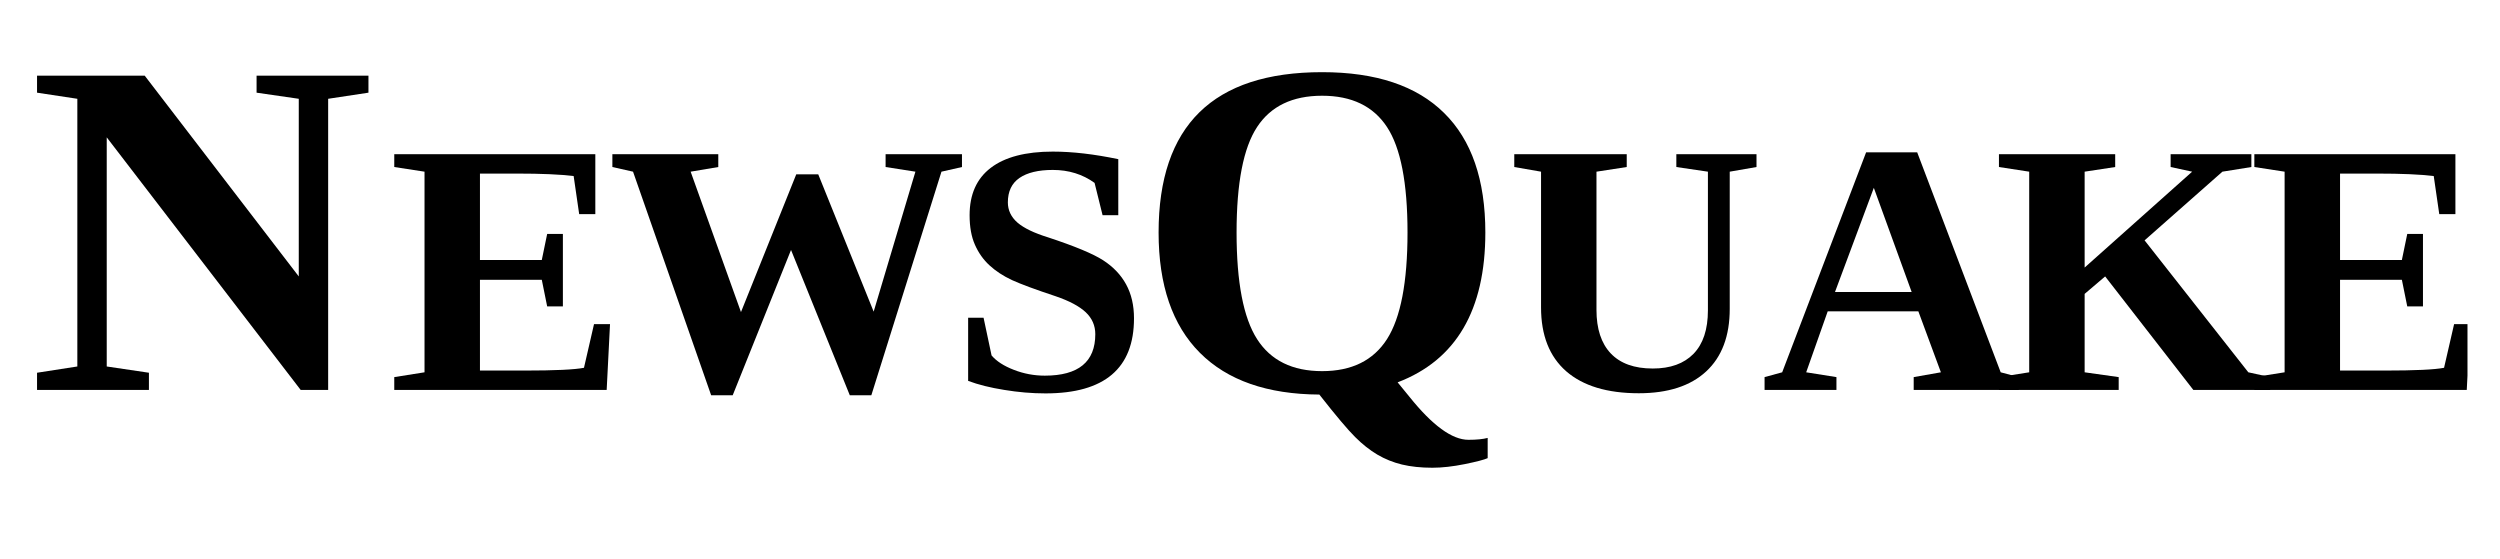 <svg xmlns="http://www.w3.org/2000/svg" xmlns:xlink="http://www.w3.org/1999/xlink" width="358" viewBox="0 0 268.5 60" height="80" preserveAspectRatio="xMidYMid meet"><defs><g></g><clipPath id="94037b41d4"><path d="M 242 16 L 265.008 16 L 265.008 42 L 242 42 Z M 242 16 " clip-rule="nonzero"></path></clipPath></defs><g fill="#000000" fill-opacity="1"><g transform="translate(2.994, 41.876)"><g><path d="M 29.094 -31.266 L 24.562 -31.922 L 24.562 -33.75 L 36.578 -33.75 L 36.578 -31.922 L 32.25 -31.266 L 32.25 0 L 29.297 0 L 8.469 -27.125 L 8.469 -2.516 L 13 -1.844 L 13 0 L 0.984 0 L 0.984 -1.844 L 5.312 -2.516 L 5.312 -31.266 L 0.984 -31.922 L 0.984 -33.75 L 12.547 -33.75 L 29.094 -12.188 Z M 29.094 -31.266 "></path></g></g></g><g fill="#000000" fill-opacity="1"><g transform="translate(41.688, 41.876)"><g><path d="M 0.656 -1.375 L 3.906 -1.891 L 3.906 -23.438 L 0.656 -23.938 L 0.656 -25.312 L 22.25 -25.312 L 22.25 -18.875 L 20.516 -18.875 L 19.922 -22.969 C 18.504 -23.145 16.461 -23.234 13.797 -23.234 L 9.859 -23.234 L 9.859 -13.953 L 16.5 -13.953 L 17.078 -16.75 L 18.766 -16.75 L 18.766 -8.969 L 17.078 -8.969 L 16.5 -11.828 L 9.859 -11.828 L 9.859 -2.078 L 14.641 -2.078 C 17.891 -2.078 20.02 -2.176 21.031 -2.375 L 22.109 -7.062 L 23.828 -7.062 L 23.469 0 L 0.656 0 Z M 0.656 -1.375 "></path></g></g></g><g fill="#000000" fill-opacity="1"><g transform="translate(65.222, 41.876)"><g><path d="M 28.359 0.578 L 26.047 0.578 L 19.734 -15.031 L 13.469 0.578 L 11.156 0.578 L 2.766 -23.438 L 0.547 -23.938 L 0.547 -25.312 L 11.922 -25.312 L 11.922 -23.938 L 8.953 -23.438 L 14.359 -8.359 L 20.297 -23.156 L 22.656 -23.156 L 28.609 -8.406 L 33.094 -23.438 L 29.891 -23.938 L 29.891 -25.312 L 38.094 -25.312 L 38.094 -23.938 L 35.891 -23.438 Z M 28.359 0.578 "></path></g></g></g><g fill="#000000" fill-opacity="1"><g transform="translate(101.916, 41.876)"><g><path d="M 2.062 -7.75 L 3.719 -7.75 L 4.578 -3.703 C 5.098 -3.086 5.895 -2.57 6.969 -2.156 C 8.039 -1.738 9.148 -1.531 10.297 -1.531 C 13.91 -1.531 15.719 -3.016 15.719 -5.984 C 15.719 -6.91 15.375 -7.695 14.688 -8.344 C 14 -8.988 12.922 -9.562 11.453 -10.062 C 9.285 -10.781 7.723 -11.359 6.766 -11.797 C 5.816 -12.242 5.016 -12.77 4.359 -13.375 C 3.703 -13.977 3.18 -14.711 2.797 -15.578 C 2.41 -16.441 2.219 -17.504 2.219 -18.766 C 2.219 -20.992 2.973 -22.688 4.484 -23.844 C 6.004 -25.008 8.227 -25.594 11.156 -25.594 C 13.27 -25.594 15.613 -25.32 18.188 -24.781 L 18.188 -18.766 L 16.5 -18.766 L 15.641 -22.234 C 14.359 -23.16 12.863 -23.625 11.156 -23.625 C 9.602 -23.625 8.41 -23.336 7.578 -22.766 C 6.742 -22.191 6.328 -21.316 6.328 -20.141 C 6.328 -19.297 6.672 -18.57 7.359 -17.969 C 8.055 -17.375 9.145 -16.848 10.625 -16.391 C 13.508 -15.441 15.488 -14.617 16.562 -13.922 C 17.645 -13.223 18.469 -12.359 19.031 -11.328 C 19.594 -10.297 19.875 -9.082 19.875 -7.688 C 19.875 -2.312 16.707 0.375 10.375 0.375 C 8.926 0.375 7.445 0.25 5.938 0 C 4.438 -0.238 3.145 -0.562 2.062 -0.969 Z M 2.062 -7.75 "></path></g></g></g><g fill="#000000" fill-opacity="1"><g transform="translate(121.917, 41.876)"><g><path d="M 2.516 -16.906 C 2.516 -28.383 8.367 -34.125 20.078 -34.125 C 25.859 -34.125 30.223 -32.664 33.172 -29.75 C 36.129 -26.844 37.609 -22.562 37.609 -16.906 C 37.609 -8.57 34.469 -3.207 28.188 -0.812 L 29.453 0.734 C 31.922 3.816 34.035 5.359 35.797 5.359 C 36.672 5.359 37.359 5.289 37.859 5.156 L 37.859 7.328 C 37.504 7.492 36.688 7.707 35.406 7.969 C 34.125 8.227 32.961 8.359 31.922 8.359 C 30.691 8.359 29.602 8.242 28.656 8.016 C 27.707 7.785 26.828 7.43 26.016 6.953 C 25.203 6.473 24.406 5.844 23.625 5.062 C 22.844 4.289 21.562 2.77 19.781 0.5 C 14.188 0.469 9.91 -1.023 6.953 -3.984 C 3.992 -6.953 2.516 -11.258 2.516 -16.906 Z M 10.891 -16.906 C 10.891 -11.562 11.625 -7.742 13.094 -5.453 C 14.562 -3.16 16.891 -2.016 20.078 -2.016 C 23.254 -2.016 25.578 -3.16 27.047 -5.453 C 28.516 -7.754 29.25 -11.57 29.25 -16.906 C 29.25 -22.227 28.516 -26.004 27.047 -28.234 C 25.578 -30.473 23.254 -31.594 20.078 -31.594 C 16.891 -31.594 14.562 -30.473 13.094 -28.234 C 11.625 -26.004 10.891 -22.227 10.891 -16.906 Z M 10.891 -16.906 "></path></g></g></g><g fill="#000000" fill-opacity="1"><g transform="translate(161.664, 41.876)"><g><path d="M 15.844 -2.297 C 17.727 -2.297 19.188 -2.82 20.219 -3.875 C 21.25 -4.938 21.766 -6.492 21.766 -8.547 L 21.766 -23.438 L 18.375 -23.938 L 18.375 -25.312 L 26.984 -25.312 L 26.984 -23.938 L 24.109 -23.438 L 24.109 -8.703 C 24.109 -5.785 23.266 -3.547 21.578 -1.984 C 19.891 -0.422 17.477 0.359 14.344 0.359 C 10.957 0.359 8.359 -0.426 6.547 -2 C 4.742 -3.582 3.844 -5.867 3.844 -8.859 L 3.844 -23.438 L 0.969 -23.938 L 0.969 -25.312 L 13.047 -25.312 L 13.047 -23.938 L 9.797 -23.438 L 9.797 -8.594 C 9.797 -6.562 10.305 -5.004 11.328 -3.922 C 12.359 -2.836 13.863 -2.297 15.844 -2.297 Z M 15.844 -2.297 "></path></g></g></g><g fill="#000000" fill-opacity="1"><g transform="translate(189.14, 41.876)"><g><path d="M 8.094 -1.375 L 8.094 0 L 0.375 0 L 0.375 -1.375 L 2.266 -1.891 L 11.281 -25.516 L 16.766 -25.516 L 25.734 -1.891 L 27.672 -1.375 L 27.672 0 L 16.391 0 L 16.391 -1.375 L 19.312 -1.891 L 16.891 -8.438 L 7.156 -8.438 L 4.844 -1.891 Z M 12.109 -21.703 L 7.938 -10.516 L 16.172 -10.516 Z M 12.109 -21.703 "></path></g></g></g><g fill="#000000" fill-opacity="1"><g transform="translate(214.031, 41.876)"><g><path d="M 27.766 -25.312 L 27.766 -23.938 L 24.656 -23.438 L 16.297 -16.062 L 27.438 -1.891 L 29.797 -1.375 L 29.797 0 L 21.531 0 L 12.062 -12.188 L 9.859 -10.312 L 9.859 -1.891 L 13.516 -1.375 L 13.516 0 L 0.656 0 L 0.656 -1.375 L 3.906 -1.891 L 3.906 -23.438 L 0.656 -23.938 L 0.656 -25.312 L 13.141 -25.312 L 13.141 -23.938 L 9.859 -23.438 L 9.859 -13.141 L 21.406 -23.438 L 19.094 -23.938 L 19.094 -25.312 Z M 27.766 -25.312 "></path></g></g></g><g clip-path="url(#94037b41d4)"><g fill="#000000" fill-opacity="1"><g transform="translate(241.461, 41.876)"><g><path d="M 0.656 -1.375 L 3.906 -1.891 L 3.906 -23.438 L 0.656 -23.938 L 0.656 -25.312 L 22.25 -25.312 L 22.25 -18.875 L 20.516 -18.875 L 19.922 -22.969 C 18.504 -23.145 16.461 -23.234 13.797 -23.234 L 9.859 -23.234 L 9.859 -13.953 L 16.5 -13.953 L 17.078 -16.75 L 18.766 -16.75 L 18.766 -8.969 L 17.078 -8.969 L 16.5 -11.828 L 9.859 -11.828 L 9.859 -2.078 L 14.641 -2.078 C 17.891 -2.078 20.02 -2.176 21.031 -2.375 L 22.109 -7.062 L 23.828 -7.062 L 23.469 0 L 0.656 0 Z M 0.656 -1.375 "></path></g></g></g></g></svg>